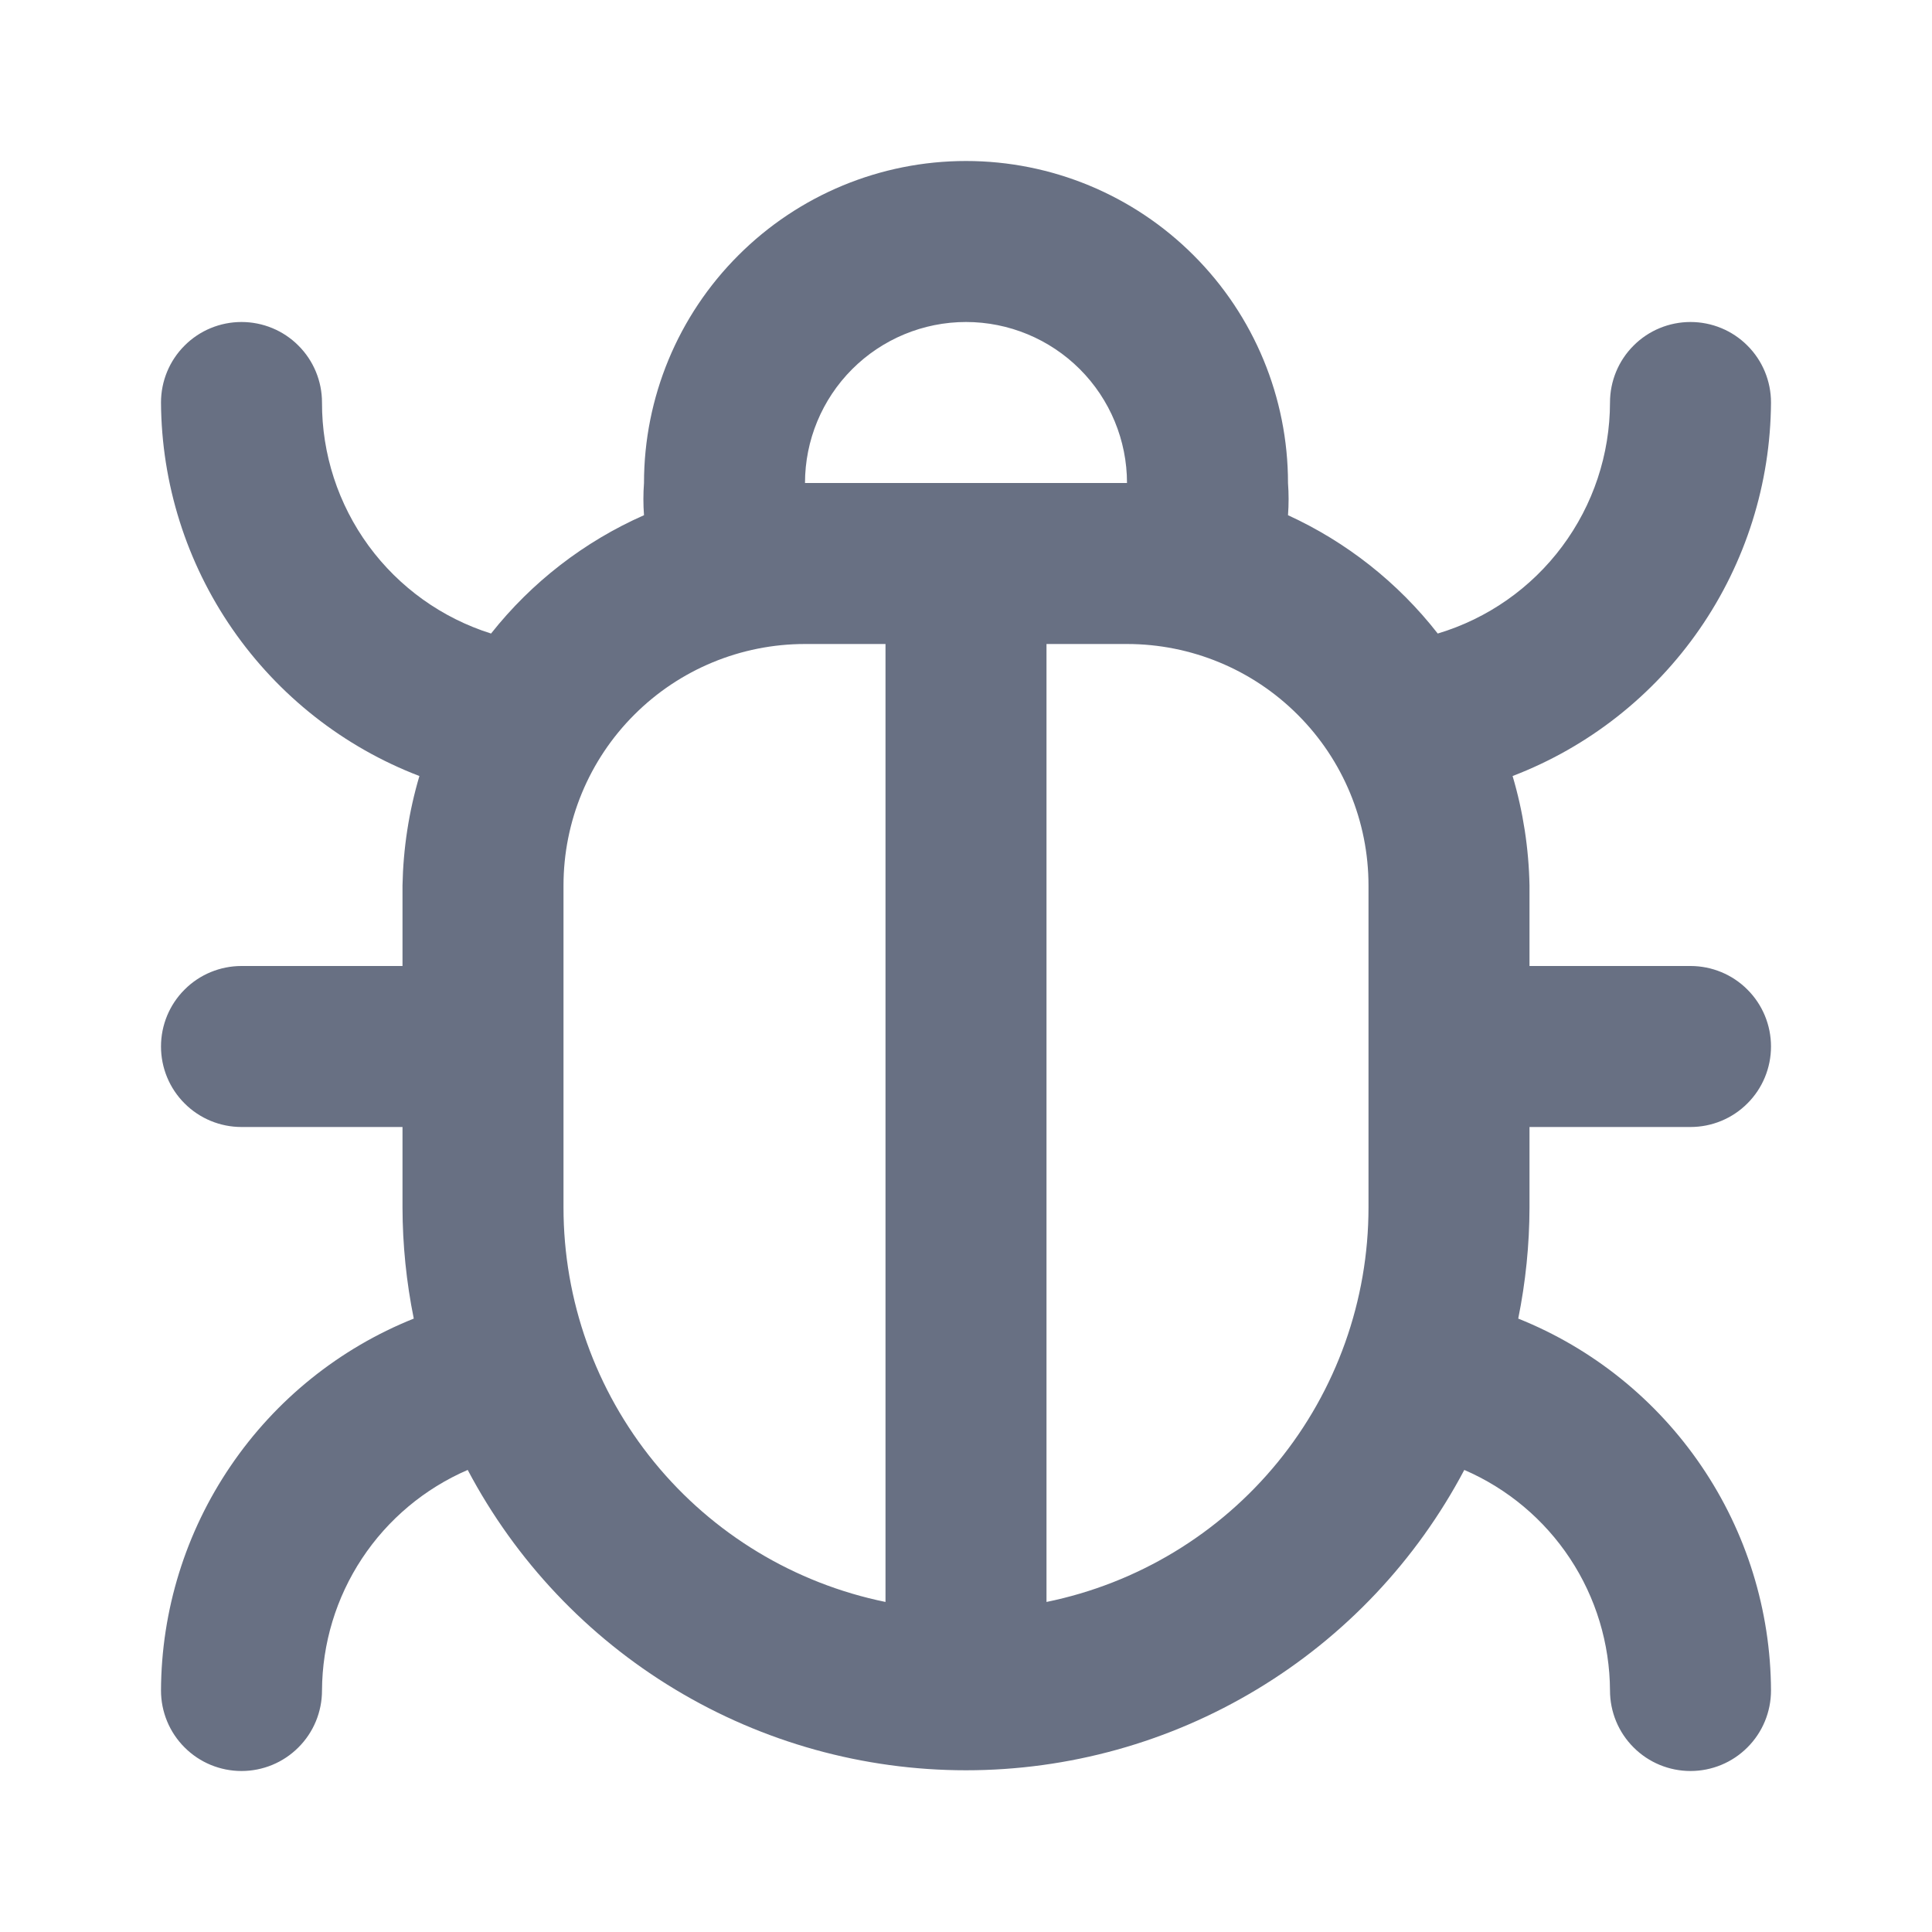 <svg width="24" height="24" viewBox="0 0 24 24" fill="none" xmlns="http://www.w3.org/2000/svg">
<path d="M19 14H21C21.265 14 21.52 13.895 21.707 13.707C21.895 13.52 22 13.265 22 13C22 12.735 21.895 12.48 21.707 12.293C21.52 12.105 21.265 12 21 12H19V11C18.991 10.539 18.921 10.082 18.79 9.64C19.73 9.28 20.539 8.644 21.112 7.816C21.685 6.988 21.994 6.007 22 5C22 4.735 21.895 4.48 21.707 4.293C21.52 4.105 21.265 4 21 4C20.735 4 20.48 4.105 20.293 4.293C20.105 4.48 20 4.735 20 5C19.999 5.645 19.791 6.272 19.405 6.789C19.02 7.306 18.478 7.685 17.86 7.87C17.367 7.238 16.729 6.734 16 6.4C16.01 6.267 16.01 6.133 16 6C16 4.939 15.579 3.922 14.828 3.172C14.078 2.421 13.061 2 12 2C10.939 2 9.922 2.421 9.172 3.172C8.421 3.922 8 4.939 8 6C7.99 6.133 7.99 6.267 8 6.4C7.257 6.728 6.604 7.233 6.1 7.87C5.49 7.678 4.957 7.296 4.579 6.78C4.201 6.263 3.998 5.64 4 5C4 4.735 3.895 4.48 3.707 4.293C3.52 4.105 3.265 4 3 4C2.735 4 2.48 4.105 2.293 4.293C2.105 4.48 2 4.735 2 5C2.006 6.007 2.315 6.988 2.888 7.816C3.461 8.644 4.27 9.28 5.21 9.64C5.079 10.082 5.009 10.539 5 11V12H3C2.735 12 2.48 12.105 2.293 12.293C2.105 12.48 2 12.735 2 13C2 13.265 2.105 13.52 2.293 13.707C2.48 13.895 2.735 14 3 14H5V15C5.001 15.463 5.048 15.926 5.14 16.38C4.216 16.75 3.424 17.388 2.865 18.211C2.305 19.034 2.004 20.005 2 21C2 21.265 2.105 21.52 2.293 21.707C2.48 21.895 2.735 22 3 22C3.265 22 3.52 21.895 3.707 21.707C3.895 21.52 4 21.265 4 21C4.003 20.417 4.175 19.847 4.497 19.36C4.818 18.874 5.275 18.491 5.81 18.26C6.405 19.386 7.295 20.329 8.386 20.986C9.477 21.644 10.726 21.991 12 21.991C13.274 21.991 14.523 21.644 15.614 20.986C16.705 20.329 17.595 19.386 18.19 18.26C18.725 18.491 19.182 18.874 19.503 19.36C19.825 19.847 19.997 20.417 20 21C20 21.265 20.105 21.52 20.293 21.707C20.48 21.895 20.735 22 21 22C21.265 22 21.52 21.895 21.707 21.707C21.895 21.52 22 21.265 22 21C21.996 20.005 21.695 19.034 21.135 18.211C20.576 17.388 19.784 16.75 18.86 16.38C18.952 15.926 18.999 15.463 19 15V14ZM11 19.9C9.871 19.669 8.856 19.056 8.127 18.163C7.398 17.27 7 16.153 7 15V11C7 10.204 7.316 9.441 7.879 8.879C8.441 8.316 9.204 8 10 8H11V19.9ZM10 6C10 5.47 10.211 4.961 10.586 4.586C10.961 4.211 11.47 4 12 4C12.53 4 13.039 4.211 13.414 4.586C13.789 4.961 14 5.47 14 6H10ZM17 15C17 16.153 16.602 17.27 15.873 18.163C15.144 19.056 14.129 19.669 13 19.9V8H14C14.796 8 15.559 8.316 16.121 8.879C16.684 9.441 17 10.204 17 11V15Z" fill="#687083"/>
</svg>

